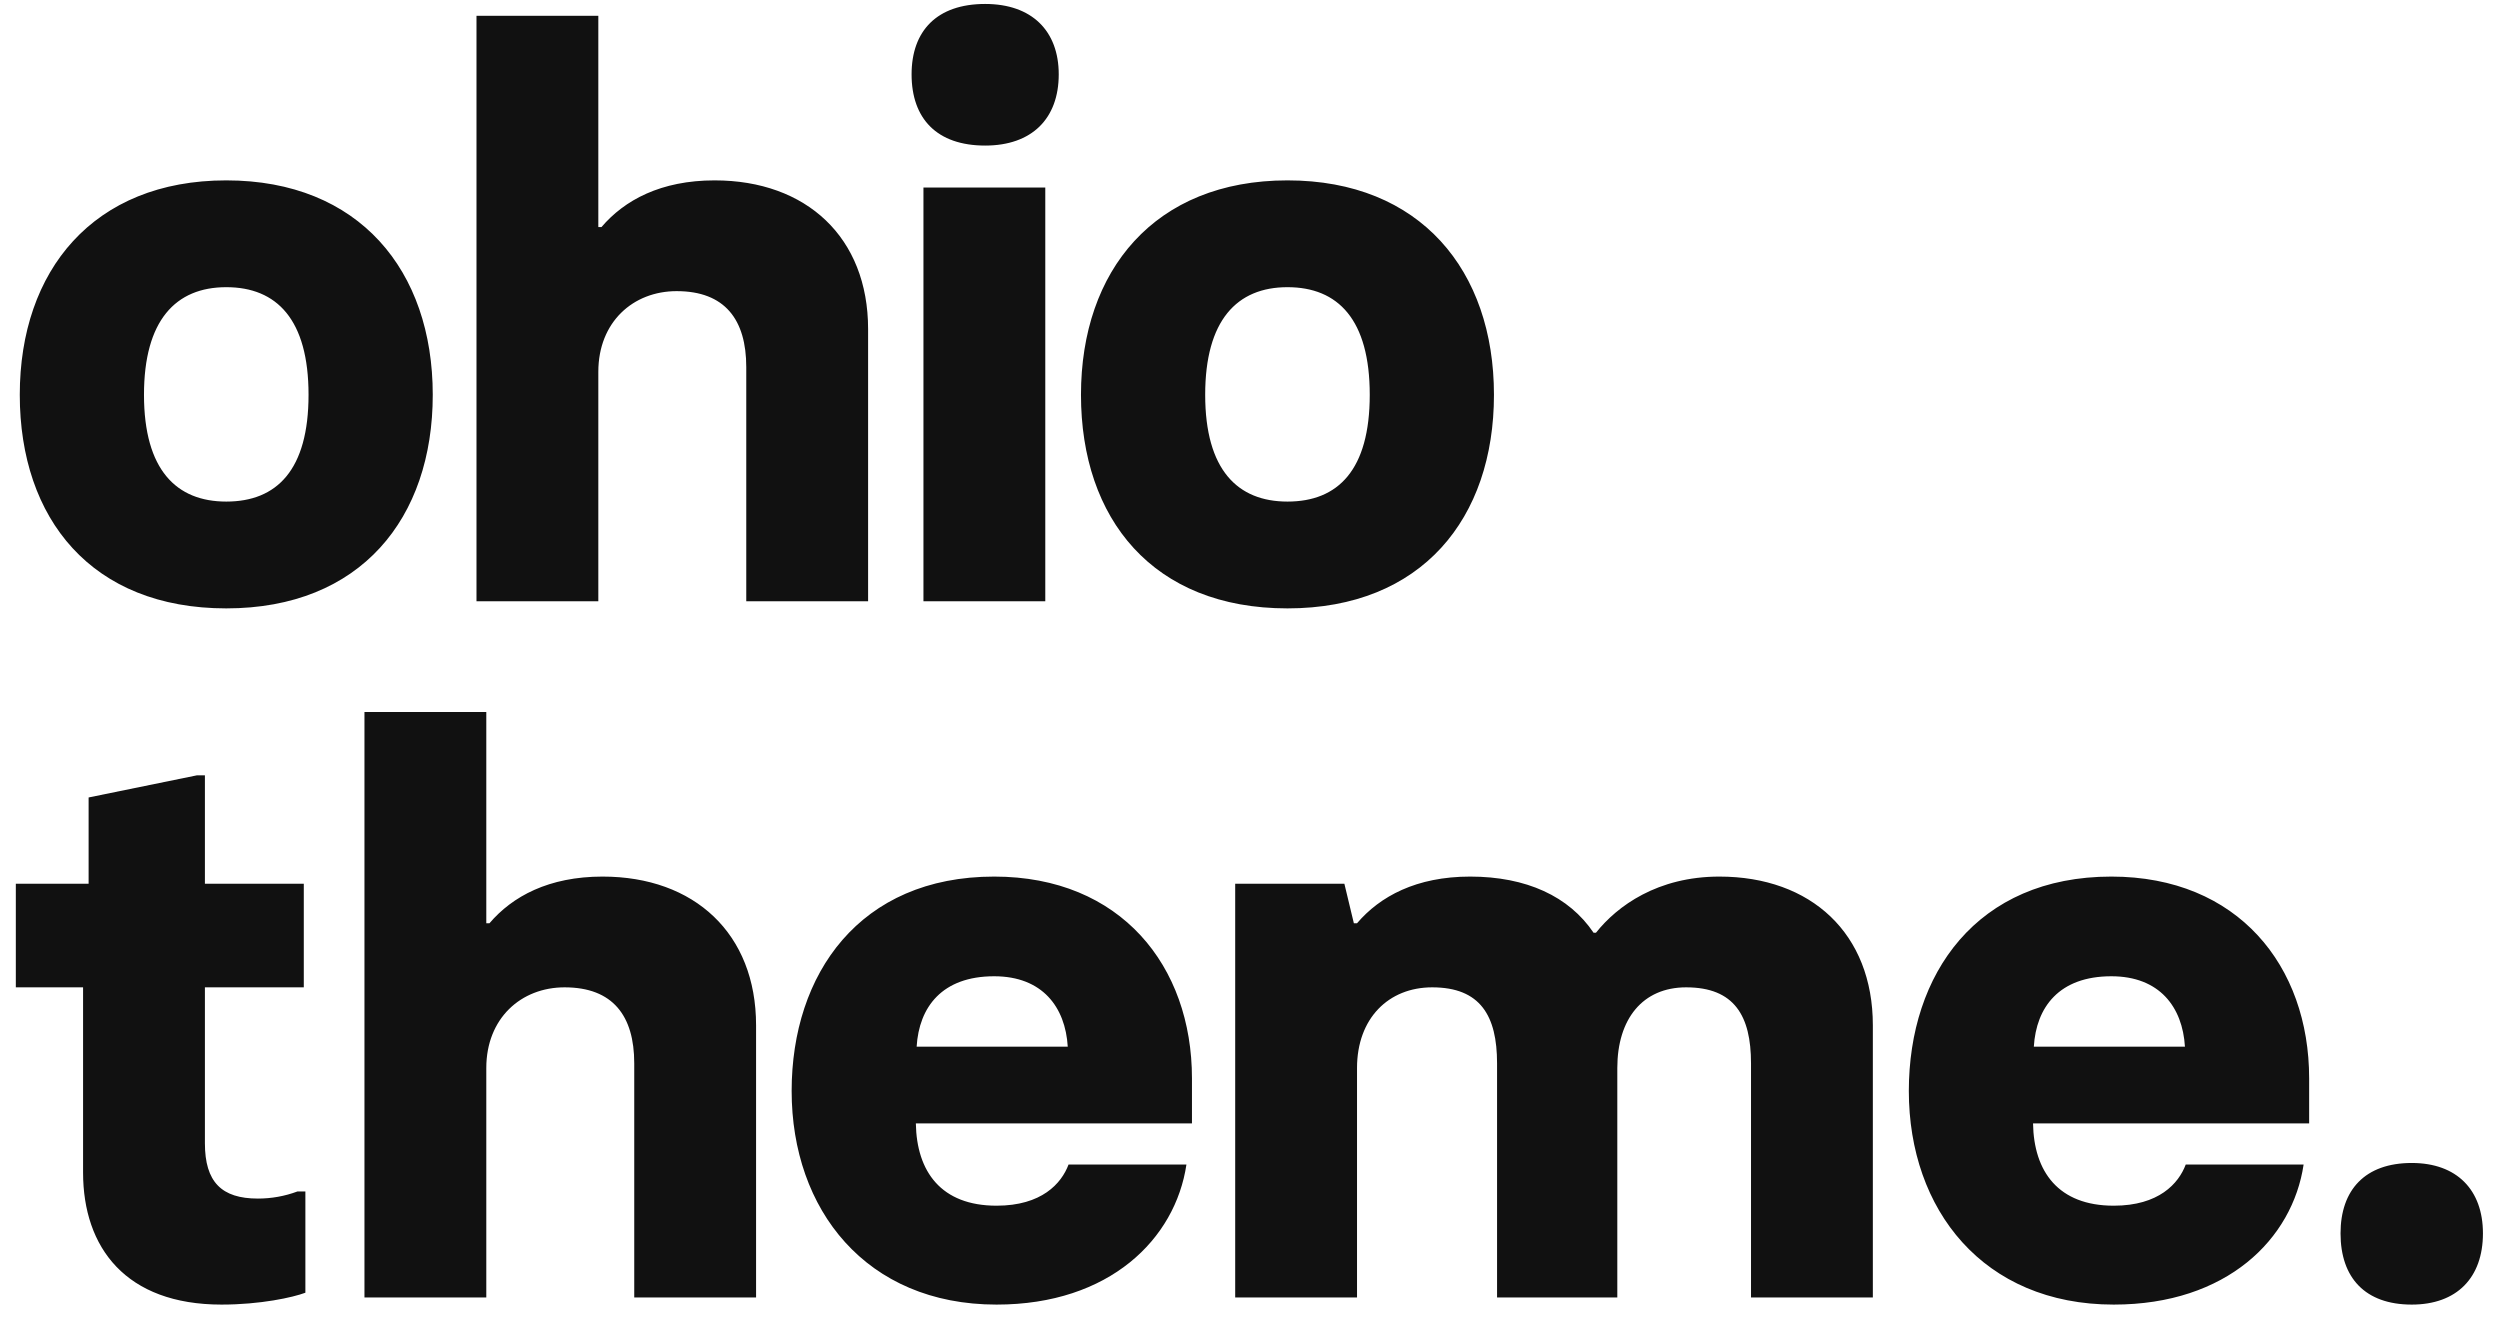 <?xml version="1.0" encoding="UTF-8"?> <svg xmlns="http://www.w3.org/2000/svg" width="79" height="42" viewBox="0 0 79 42" fill="none"><path d="M7.15 19.225C11.4 19.225 13.675 16.375 13.675 12.475C13.675 8.55 11.35 5.7 7.15 5.7C2.95 5.7 0.625 8.55 0.625 12.475C0.625 16.4 2.9 19.225 7.15 19.225ZM7.15 15.85C5.575 15.85 4.55 14.85 4.55 12.475C4.55 10.125 5.55 9.075 7.15 9.075C8.75 9.075 9.75 10.1 9.75 12.475C9.75 14.85 8.75 15.85 7.15 15.85ZM15.057 19H18.907V11.75C18.907 10.175 20.007 9.2 21.382 9.2C22.907 9.2 23.582 10.1 23.582 11.6V19H27.432V10.4C27.432 7.5 25.482 5.7 22.582 5.7C20.882 5.7 19.732 6.325 19.007 7.175H18.907V0.5H15.057V19ZM31.131 4.6C32.606 4.6 33.456 3.75 33.456 2.35C33.456 0.975 32.606 0.125 31.131 0.125C29.606 0.125 28.806 0.975 28.806 2.35C28.806 3.75 29.606 4.6 31.131 4.6ZM29.181 19H33.031V5.925H29.181V19ZM40.684 19.225C44.934 19.225 47.209 16.375 47.209 12.475C47.209 8.55 44.884 5.7 40.684 5.7C36.484 5.7 34.159 8.55 34.159 12.475C34.159 16.4 36.434 19.225 40.684 19.225ZM40.684 15.85C39.109 15.85 38.084 14.85 38.084 12.475C38.084 10.125 39.084 9.075 40.684 9.075C42.284 9.075 43.284 10.1 43.284 12.475C43.284 14.85 42.284 15.85 40.684 15.85ZM7 41.225C8.225 41.225 9.25 41 9.65 40.85V37.65H9.4C9 37.8 8.575 37.875 8.15 37.875C7 37.875 6.475 37.35 6.475 36.125V31.2H9.6V27.925H6.475V24.5H6.225L2.8 25.2V27.925H0.5V31.2H2.625V37.05C2.625 39.425 3.975 41.225 7 41.225ZM11.517 41H15.367V33.75C15.367 32.175 16.467 31.2 17.842 31.2C19.367 31.2 20.042 32.1 20.042 33.6V41H23.892V32.4C23.892 29.5 21.942 27.7 19.042 27.7C17.342 27.7 16.192 28.325 15.467 29.175H15.367V22.5H11.517V41ZM31.491 41.225C35.066 41.225 37.141 39.15 37.491 36.8H33.766C33.541 37.4 32.916 38.1 31.491 38.1C29.741 38.1 28.966 37.025 28.941 35.5H37.666V34.075C37.666 30.525 35.416 27.7 31.416 27.7C27.166 27.7 25.016 30.775 25.016 34.475C25.016 38.225 27.366 41.225 31.491 41.225ZM28.966 33.075C29.041 31.825 29.766 30.85 31.416 30.85C32.941 30.85 33.666 31.825 33.741 33.075H28.966ZM54.332 27.7C52.382 27.7 51.107 28.625 50.432 29.475H50.357C49.582 28.325 48.232 27.7 46.457 27.7C44.757 27.7 43.607 28.325 42.882 29.175H42.782L42.482 27.925H39.032V41H42.882V33.75C42.882 32.175 43.882 31.2 45.257 31.2C46.782 31.2 47.307 32.1 47.307 33.6V41H51.107V33.75C51.107 32.2 51.907 31.2 53.282 31.2C54.807 31.2 55.332 32.1 55.332 33.6V41H59.182V32.4C59.182 29.5 57.232 27.7 54.332 27.7ZM66.794 41.225C70.369 41.225 72.444 39.15 72.794 36.8H69.069C68.844 37.4 68.219 38.1 66.794 38.1C65.044 38.1 64.269 37.025 64.244 35.5H72.969V34.075C72.969 30.525 70.719 27.7 66.719 27.7C62.469 27.7 60.319 30.775 60.319 34.475C60.319 38.225 62.669 41.225 66.794 41.225ZM64.269 33.075C64.344 31.825 65.069 30.85 66.719 30.85C68.244 30.85 68.969 31.825 69.044 33.075H64.269ZM76.211 41.225C77.636 41.225 78.461 40.375 78.461 38.975C78.461 37.6 77.636 36.75 76.211 36.75C74.736 36.75 73.961 37.6 73.961 38.975C73.961 40.375 74.736 41.225 76.211 41.225Z" fill="#111111"></path></svg> 